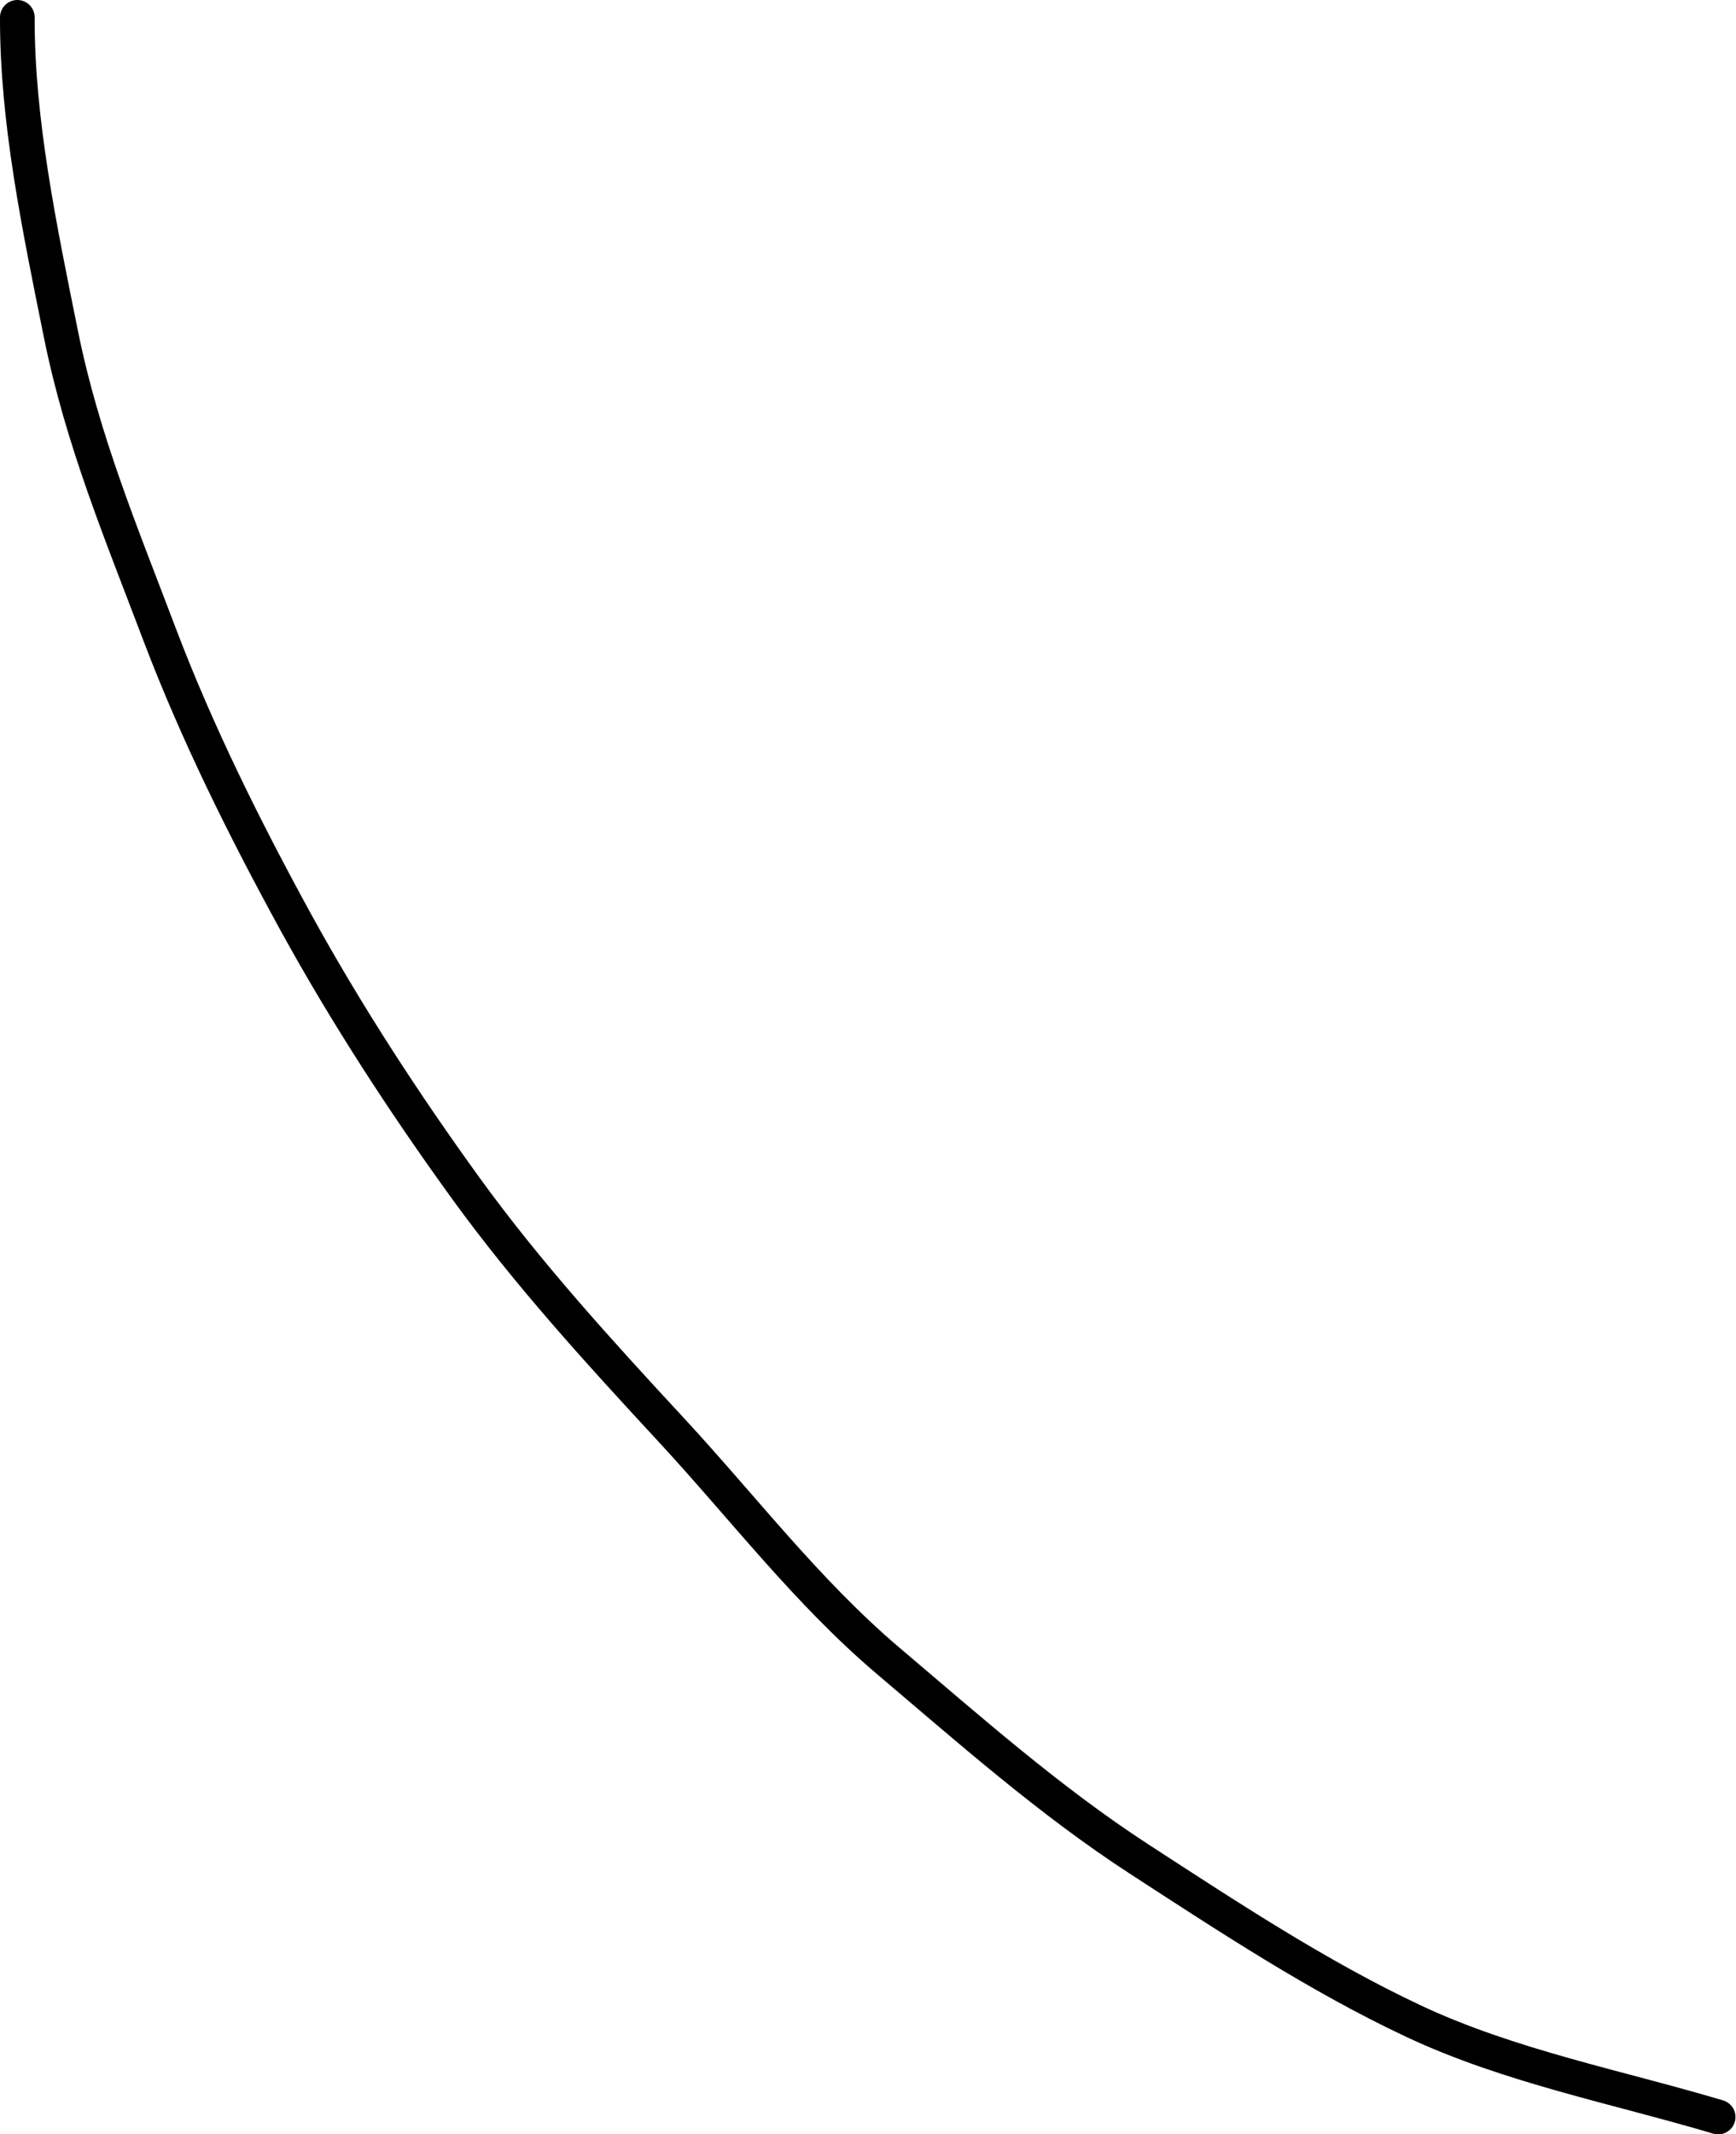 <?xml version="1.0" encoding="UTF-8"?>
<svg id="_レイヤー_2" data-name="レイヤー_2" xmlns="http://www.w3.org/2000/svg" viewBox="0 0 66.11 81.24">
  <defs>
    <style>
      .cls-1 {
        fill: none;
        stroke: #000;
        stroke-linecap: round;
        stroke-linejoin: round;
        stroke-width: 1.32px;
      }
    </style>
  </defs>
  <g id="txt">
    <g id="ph5_x5F_txt_x5F_pc">
      <g id="catch-line2">
        <path class="cls-1" d="M.66.66c-.01,3.94.84,8,1.66,12.06s2.32,7.63,3.78,11.49c1.41,3.7,3.19,7.29,5.16,10.89,1.92,3.49,4.1,6.85,6.49,10.15,2.35,3.24,5.04,6.19,7.8,9.17s5.19,6.19,8.28,8.81c3.08,2.61,6.14,5.32,9.52,7.52,3.39,2.2,6.84,4.48,10.48,6.19,3.66,1.72,7.74,2.5,11.6,3.65"/>
      </g>
    </g>
  </g>
</svg>